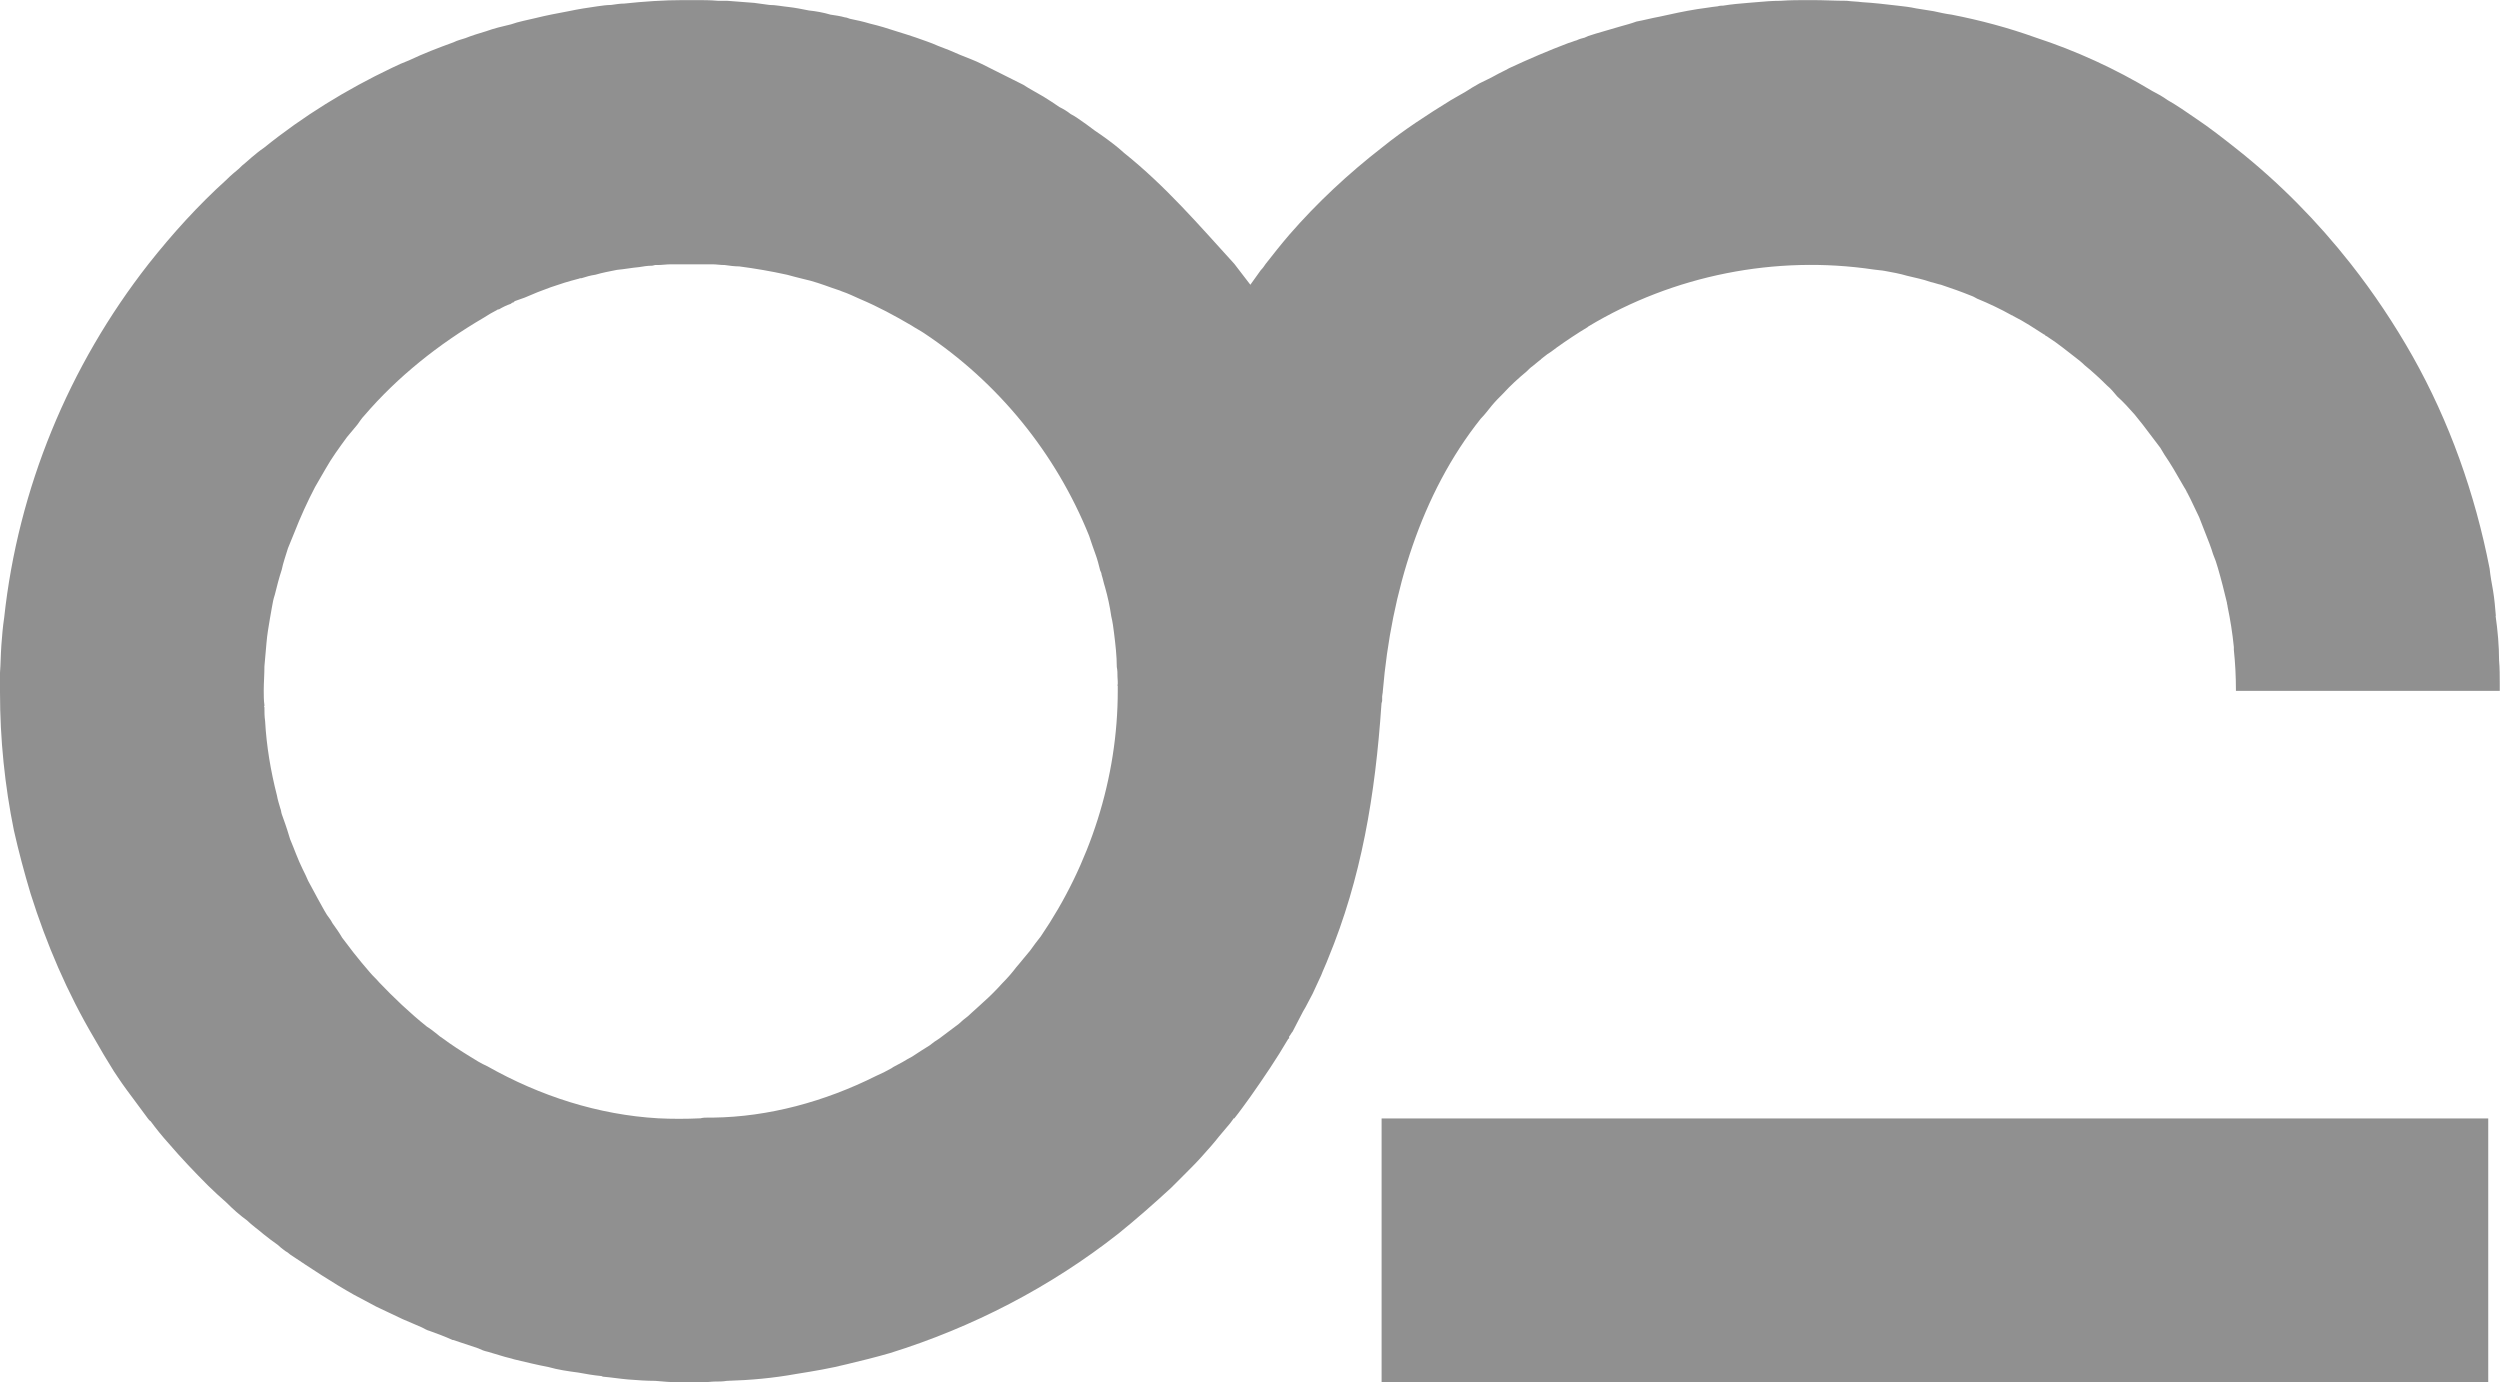 <?xml version="1.0" encoding="UTF-8"?>
<svg id="Livello_1" xmlns="http://www.w3.org/2000/svg" version="1.1" viewBox="0 0 505.72 279.62">
  <!-- Generator: Adobe Illustrator 29.0.1, SVG Export Plug-In . SVG Version: 2.1.0 Build 192)  -->
  <defs>
    <style>
      .st0 {
        fill: #909090;
      }
    </style>
  </defs>
  <rect class="st0" x="279.48" y="226.25" width="223.86" height="53.37"/>
  <path class="st0" d="M504.88,124.57c-.14-1.69-.28-3.37-.56-5.06-.28-1.54-.56-3.09-.7-4.49-2.95-15.17-8.15-29.77-15.59-42.97-3.65-6.46-7.86-12.78-12.5-18.68-6.74-8.57-14.46-16.43-23.17-23.31-2.67-2.11-5.34-4.21-8.29-6.18-1.83-1.26-3.65-2.53-5.62-3.65-.98-.7-1.97-1.26-3.09-1.83-7.44-4.49-15.45-8.15-23.59-10.81-5.48-1.97-11.24-3.51-16.99-4.63-1.12-.14-2.39-.42-3.65-.7-1.12-.14-2.39-.42-3.51-.56-1.26-.28-2.53-.42-3.79-.56-2.39-.28-4.78-.56-7.16-.7-.98-.14-2.11-.14-3.09-.28-2.39,0-4.63-.14-7.02-.14h-.56c-1.97,0-3.93,0-5.76.14-1.69,0-3.37.14-4.92.28l-1.69.14c-1.69.14-3.37.28-5.06.56-.28,0-.7,0-1.12.14-1.4.14-2.81.42-4.07.56-2.67.42-5.2.98-7.72,1.54-1.55.28-3.09.7-4.63.98-1.12.42-2.25.7-3.23.98-2.25.7-4.49,1.26-6.6,1.97-.14.14-.42.14-.56.28-.56.14-1.12.28-1.69.56-.56.14-1.12.42-1.69.56-4.07,1.54-8,3.23-11.94,5.06-.98.56-1.97.98-2.95,1.54-.98.56-1.97.98-3.09,1.55-.98.56-1.97,1.12-2.81,1.69-.98.56-1.97,1.12-2.95,1.69-4.78,2.95-9.55,6.04-13.9,9.55-6.88,5.34-13.2,11.24-18.82,17.7-1.69,1.97-3.23,3.93-4.78,5.9-.28.42-.56.84-.98,1.26-.7.98-1.4,1.97-2.11,2.95-1.12-1.4-2.11-2.81-3.23-4.21-7.16-7.86-13.9-15.73-22.33-22.47-.42-.42-.84-.7-1.12-.98-1.54-1.26-3.09-2.39-4.77-3.51-1.12-.84-2.25-1.69-3.51-2.53-.42-.28-.84-.56-1.4-.84-.7-.56-1.4-.98-2.25-1.4-.98-.7-2.11-1.4-3.23-2.11-1.4-.84-2.81-1.55-4.07-2.39-1.4-.7-2.81-1.4-4.21-2.11-1.4-.7-2.81-1.4-4.21-2.11-1.4-.7-2.95-1.26-4.35-1.83-1.55-.7-2.95-1.26-4.49-1.83-1.54-.7-2.95-1.12-4.49-1.69-1.26-.42-2.53-.84-3.93-1.26-1.69-.56-3.51-1.12-5.34-1.55-1.4-.42-2.67-.7-4.07-.98-.42-.14-.7-.28-.98-.28-.98-.28-1.97-.42-2.95-.56-1.4-.42-2.95-.7-4.35-.84-1.4-.28-2.81-.56-4.07-.7-1.4-.14-2.67-.42-3.93-.42-.98-.14-2.11-.28-3.09-.42-1.83-.14-3.65-.28-5.48-.42h-1.83c-1.54-.14-3.09-.14-4.63-.14h-2.39c-3.93,0-8,.28-11.94.7-.84,0-1.69.14-2.67.28-.84,0-1.83.14-2.81.28-1.97.28-3.79.56-5.76.98-2.25.42-4.49.84-6.74,1.4-1.69.42-3.37.7-4.92,1.26-1.83.42-3.51.84-5.06,1.4-1.4.42-2.81.84-4.21,1.4-.84.28-1.55.42-2.39.84-3.09,1.12-6.04,2.25-8.99,3.65-1.12.42-2.39.98-3.51,1.54-9.13,4.35-17.84,9.69-25.84,16.15-.84.56-1.69,1.26-2.53,1.97-.42.42-.84.7-1.12.98-.56.42-.98.84-1.4,1.26-.84.7-1.69,1.4-2.53,2.25-5.76,5.2-10.95,10.95-15.73,16.99C13.9,74.01,3.65,98.87.84,124.99c-.28,1.82-.42,3.65-.56,5.48C.14,132.43.14,134.26,0,136.09v3.93C0,149.57.98,158.98,2.81,167.97c.98,4.35,2.11,8.57,3.37,12.78,3.23,10.25,7.44,20.08,12.92,29.35,1.26,2.25,2.53,4.35,3.93,6.6.28.42.56.84.84,1.26,1.12,1.69,2.39,3.37,3.65,5.06.7.98,1.54,2.11,2.39,3.23.14.14.28.42.56.56,1.12,1.54,2.39,3.09,3.65,4.49,2.53,2.95,5.2,5.76,8.01,8.57,1.12,1.12,2.39,2.25,3.65,3.37,1.4,1.4,2.67,2.53,4.21,3.65.98.98,2.25,1.83,3.37,2.81.84.7,1.83,1.4,2.81,2.11.42.42.98.84,1.54,1.26.28.14.7.42.98.7,4.21,2.81,8.43,5.62,12.92,8.15,1.55.84,2.95,1.54,4.49,2.39,1.83.84,3.51,1.69,5.34,2.53,1.26.56,2.67,1.12,3.93,1.69.56.28.98.56,1.54.7,1.54.56,3.09,1.12,4.63,1.83h.14c1.69.56,3.37,1.12,5.06,1.69.56.28,1.26.56,1.97.7.98.28,1.83.56,2.81.84.84.28,1.69.42,2.53.7,2.39.56,4.63,1.12,6.88,1.54,1.97.56,3.93.84,6.04,1.12,1.54.28,3.09.56,4.63.7.14,0,.28.14.42.14,1.69.14,3.37.42,5.06.56,1.83.14,3.65.28,5.48.28,1.54.14,3.09.28,4.63.28h5.2c.7,0,1.54-.14,2.25-.14.84,0,1.54,0,2.39-.14,4.78-.14,9.41-.56,14.04-1.4,3.51-.56,6.88-1.12,10.25-1.97,2.95-.7,5.76-1.4,8.71-2.25,16.71-5.2,32.44-13.34,46.2-24.16,3.65-2.95,7.16-6.04,10.67-9.27.98-.98,2.11-2.11,3.09-3.09,1.12-1.12,2.25-2.25,3.23-3.37,1.26-1.4,2.39-2.67,3.37-3.93.84-.98,1.54-1.83,2.25-2.67.28-.42.56-.7.7-.98h.14c1.12-1.4,2.11-2.81,3.23-4.35,2.67-3.79,5.34-7.72,7.72-11.8h.14v-.42c.28-.28.42-.7.7-.98.7-1.4,1.4-2.67,2.11-4.07.7-1.12,1.26-2.39,1.97-3.65.56-1.26,1.12-2.39,1.69-3.65.42-1.12.98-2.25,1.4-3.37,6.74-16.29,9.55-33,10.81-51.54,0-.28.14-.42.14-.7v-.84c0-.28.14-.7.14-1.12,1.69-19.94,7.72-39.89,19.8-55.05.84-.84,1.54-1.82,2.25-2.67.7-.84,1.54-1.69,2.25-2.39,1.54-1.69,3.09-3.09,4.77-4.49.42-.42.84-.84,1.26-1.12.56-.42.98-.84,1.54-1.26.14,0,.14-.14.14-.14.42-.28.84-.7,1.26-.98.7-.42,1.4-.98,1.97-1.4,1.97-1.4,4.07-2.81,6.18-4.07l.14-.14c17.27-10.39,37.92-14.47,57.72-11.52.84.14,1.54.14,2.25.28,1.54.28,3.09.56,4.49.98,1.69.42,3.23.7,4.78,1.26.7.14,1.4.42,2.11.56,2.11.7,4.07,1.4,6.18,2.25.42.14.84.42,1.12.56,2.39.98,4.78,2.11,7.02,3.37.14,0,.28.14.28.14,2.25,1.12,4.35,2.53,6.32,3.79h.14v.14c.28.14.56.28.7.42,1.97,1.26,3.65,2.67,5.48,4.07.56.42,1.26.98,1.82,1.54,1.55,1.26,3.09,2.67,4.49,4.07.84.7,1.4,1.4,2.11,2.25,1.26,1.12,2.39,2.39,3.51,3.65.56.7,1.12,1.4,1.69,2.11,1.12,1.54,2.39,3.09,3.51,4.63.28.42.56.98.84,1.4,1.26,1.83,2.39,3.79,3.51,5.76.28.56.7,1.12.98,1.69v.14s.14,0,.14.14c.84,1.55,1.54,3.23,2.39,4.92.42,1.12.84,2.11,1.26,3.23.56,1.4,1.12,2.81,1.54,4.21.42.98.7,1.83.98,2.81.7,2.39,1.26,4.63,1.83,7.02,0,.28.14.56.14.84.56,2.67.98,5.34,1.26,8.15v.56c.28,2.67.42,5.34.42,8.15v.14h53.37v-1.4c0-1.54,0-3.23-.14-4.77,0-2.95-.28-6.04-.7-8.99ZM226.11,138.75v.98c0,17.7-5.62,35.11-15.59,49.72-.7.84-1.4,1.83-2.11,2.81-.98,1.12-1.82,2.25-2.81,3.37-.84,1.12-1.83,2.25-2.81,3.23-1.26,1.4-2.53,2.67-3.79,3.79-.56.56-1.12.98-1.69,1.54-.42.42-.98.84-1.54,1.4-.56.42-1.26.98-1.83,1.54-1.26.98-2.67,1.97-3.93,2.95-.7.42-1.26.84-1.97,1.4-1.12.7-2.25,1.4-3.51,2.25-.56.28-1.26.7-1.97,1.12-.56.28-1.26.7-1.83.98-.14.14-.28.14-.42.28-.98.56-2.11,1.12-3.09,1.54-10.39,5.2-21.77,8.29-33,8.43h-1.12c-.42,0-.84,0-1.4.14-2.95.14-5.76.14-8.57,0-12.08-.7-23.87-4.49-34.55-10.53-1.26-.56-2.39-1.26-3.51-1.97-1.83-1.12-3.79-2.39-5.48-3.65-.42-.28-.84-.56-1.12-.84-.7-.56-1.4-1.12-2.11-1.55-3.51-2.81-6.74-5.9-9.69-8.99-.56-.7-1.26-1.26-1.83-1.97-1.12-1.26-2.25-2.67-3.37-4.07-.7-.98-1.54-1.97-2.25-2.95-.56-.98-1.26-1.97-1.97-2.95-.28-.56-.7-1.12-1.12-1.69-.7-1.12-1.26-2.25-1.83-3.23-.7-1.26-1.26-2.39-1.97-3.65-.28-.7-.7-1.54-1.12-2.39-.98-1.97-1.69-4.07-2.53-6.04-.14-.56-.42-1.26-.56-1.82-.14-.42-.28-.84-.42-1.26l-.7-1.97c-.14-.42-.14-.84-.28-1.12-.28-.98-.56-1.83-.7-2.67-1.26-4.92-2.11-9.97-2.39-15.03-.14-.98-.14-1.83-.14-2.81q-.14-.14,0-.28v-.14c-.14-.98-.14-1.97-.14-2.95,0-1.55.14-3.23.14-4.92.14-1.54.28-3.23.42-4.77.14-1.69.42-3.23.7-4.92.14-.84.28-1.54.42-2.39s.28-1.54.56-2.39c.42-1.69.84-3.37,1.4-5.06.28-1.4.84-2.95,1.26-4.35.42-.98.84-2.11,1.26-3.09,1.26-3.23,2.67-6.32,4.21-9.27.7-1.26,1.4-2.39,2.11-3.65,1.26-2.25,2.81-4.35,4.35-6.46.7-.84,1.4-1.69,2.11-2.53.42-.56.84-1.26,1.4-1.83,6.74-7.86,15.03-14.46,24.16-19.8.84-.56,1.83-1.12,2.67-1.55.14-.14.28-.14.42-.14.7-.42,1.54-.84,2.39-1.12.14-.14.28-.28.56-.28,0-.14.14-.14.28-.28.7-.28,1.26-.42,1.97-.7,3.51-1.54,7.02-2.81,10.81-3.79.14,0,.28-.14.56-.14h.14c.84-.28,1.83-.56,2.81-.7,1.4-.42,2.95-.7,4.35-.98,1.54-.14,2.95-.42,4.49-.56.84-.14,1.69-.28,2.53-.28.28,0,.56-.14.7-.14h.56c.84,0,1.69-.14,2.53-.14h8.57c.7,0,1.54.14,2.25.14h.14c.98.14,1.97.28,2.95.28,3.23.42,6.46.98,9.69,1.69.98.28,2.11.56,3.23.84,1.97.42,3.93,1.12,5.9,1.83.7.28,1.4.42,1.97.7,1.26.42,2.39.98,3.65,1.54,3.65,1.54,7.02,3.37,10.39,5.34.84.56,1.69.98,2.53,1.54,15.03,9.97,26.68,24.3,33.42,41.01.42,1.26.84,2.53,1.26,3.65.42,1.12.7,2.25.98,3.37.14.28.28.56.28.84.28.84.42,1.69.7,2.53.56,1.97.98,3.93,1.26,5.9.28,1.12.42,2.25.56,3.37.28,2.25.56,4.63.56,6.88.14.7.14,1.26.14,1.97,0,.56.14,1.26,0,1.83Z"/>
</svg>